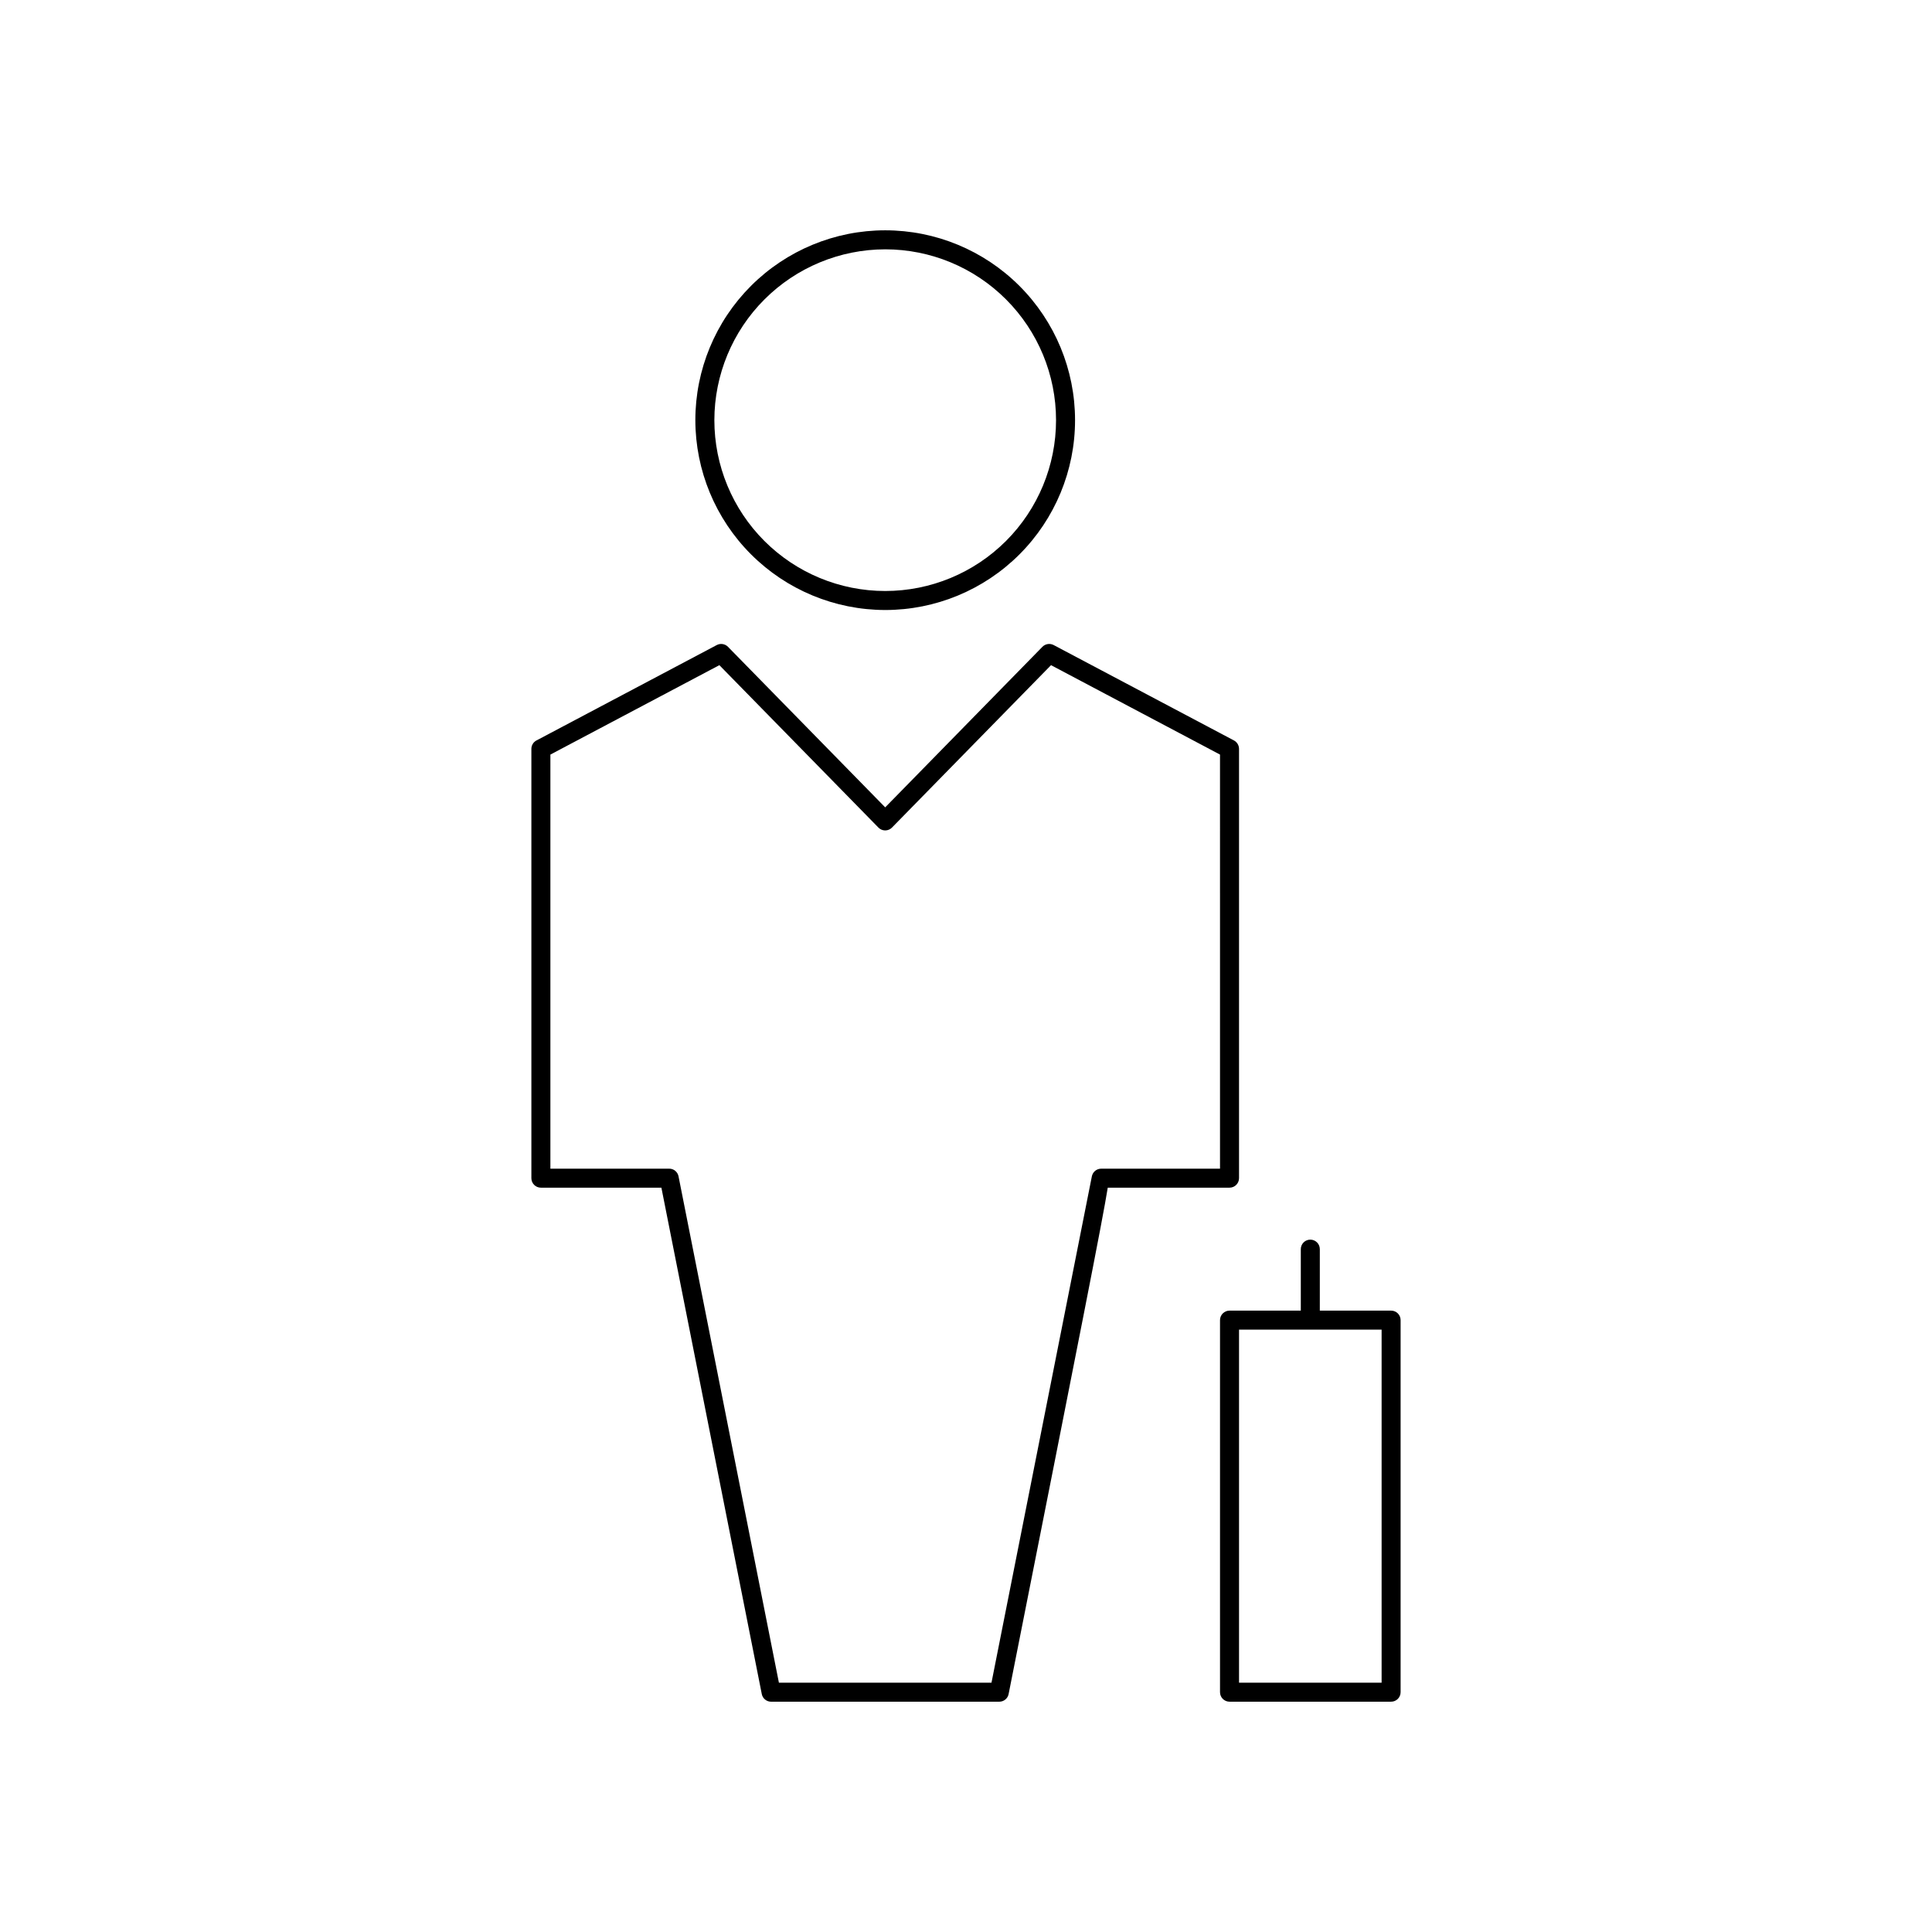 <?xml version="1.0" encoding="UTF-8"?>
<!-- Uploaded to: SVG Repo, www.svgrepo.com, Generator: SVG Repo Mixer Tools -->
<svg fill="#000000" width="800px" height="800px" version="1.1" viewBox="144 144 512 512" xmlns="http://www.w3.org/2000/svg">
 <path d="m512.66 491.33h-18.895v-16.297c0-1.391-1.129-2.516-2.519-2.516s-2.519 1.125-2.519 2.516v16.297h-18.895 0.004c-0.668 0-1.312 0.266-1.781 0.738-0.473 0.473-0.738 1.113-0.738 1.781v98.598c0 0.668 0.266 1.309 0.738 1.781 0.473 0.473 1.113 0.738 1.781 0.738h42.824c0.668 0 1.309-0.266 1.781-0.738 0.469-0.473 0.734-1.113 0.734-1.781v-98.598c0.004-0.668-0.262-1.309-0.734-1.781s-1.113-0.738-1.781-0.738zm-2.519 98.598h-37.785v-93.559h37.785zm-37.785-133.7v-113.77c-0.004-0.934-0.52-1.793-1.344-2.231l-47.781-25.281c-0.988-0.52-2.199-0.332-2.981 0.465l-41.664 42.547-41.664-42.547c-0.781-0.797-1.992-0.984-2.977-0.465l-47.781 25.285-0.004-0.004c-0.824 0.438-1.34 1.297-1.34 2.231v113.77c0 0.668 0.266 1.312 0.738 1.781 0.473 0.473 1.113 0.738 1.781 0.738h31.938l26.602 134.19v0.004c0.234 1.18 1.27 2.027 2.469 2.027h60.477c1.203 0 2.238-0.848 2.469-2.027 19.207-96.891 24.871-125.45 26.273-134.19h32.27v-0.004c1.391 0 2.516-1.125 2.519-2.519zm-5.039-2.519-31.492 0.004c-1.203 0-2.242 0.855-2.473 2.039-0.148 0.746-23.25 117.3-26.598 134.18l-56.336-0.004-26.602-134.19c-0.234-1.18-1.27-2.031-2.469-2.027h-31.488v-109.74l44.781-23.695 42.148 43.039h-0.004c0.473 0.484 1.121 0.758 1.801 0.758 0.676 0 1.328-0.273 1.801-0.758l42.148-43.039 44.781 23.695zm-88.73-148.05c13.344 0 26.141-5.301 35.574-14.734 9.438-9.438 14.738-22.234 14.738-35.578s-5.301-26.141-14.738-35.574c-9.434-9.438-22.23-14.738-35.574-14.738s-26.141 5.301-35.578 14.738c-9.434 9.434-14.734 22.23-14.734 35.574 0.016 13.34 5.32 26.129 14.754 35.559 9.43 9.434 22.219 14.738 35.559 14.754zm0-95.586c12.008 0 23.523 4.769 32.012 13.262 8.492 8.488 13.262 20.004 13.262 32.012s-4.769 23.523-13.262 32.016c-8.488 8.488-20.004 13.258-32.012 13.258-12.008 0-23.523-4.769-32.016-13.258-8.488-8.492-13.258-20.008-13.258-32.016 0.012-12.004 4.785-23.512 13.273-31.996 8.488-8.488 19.996-13.266 32-13.277z"/>
</svg>